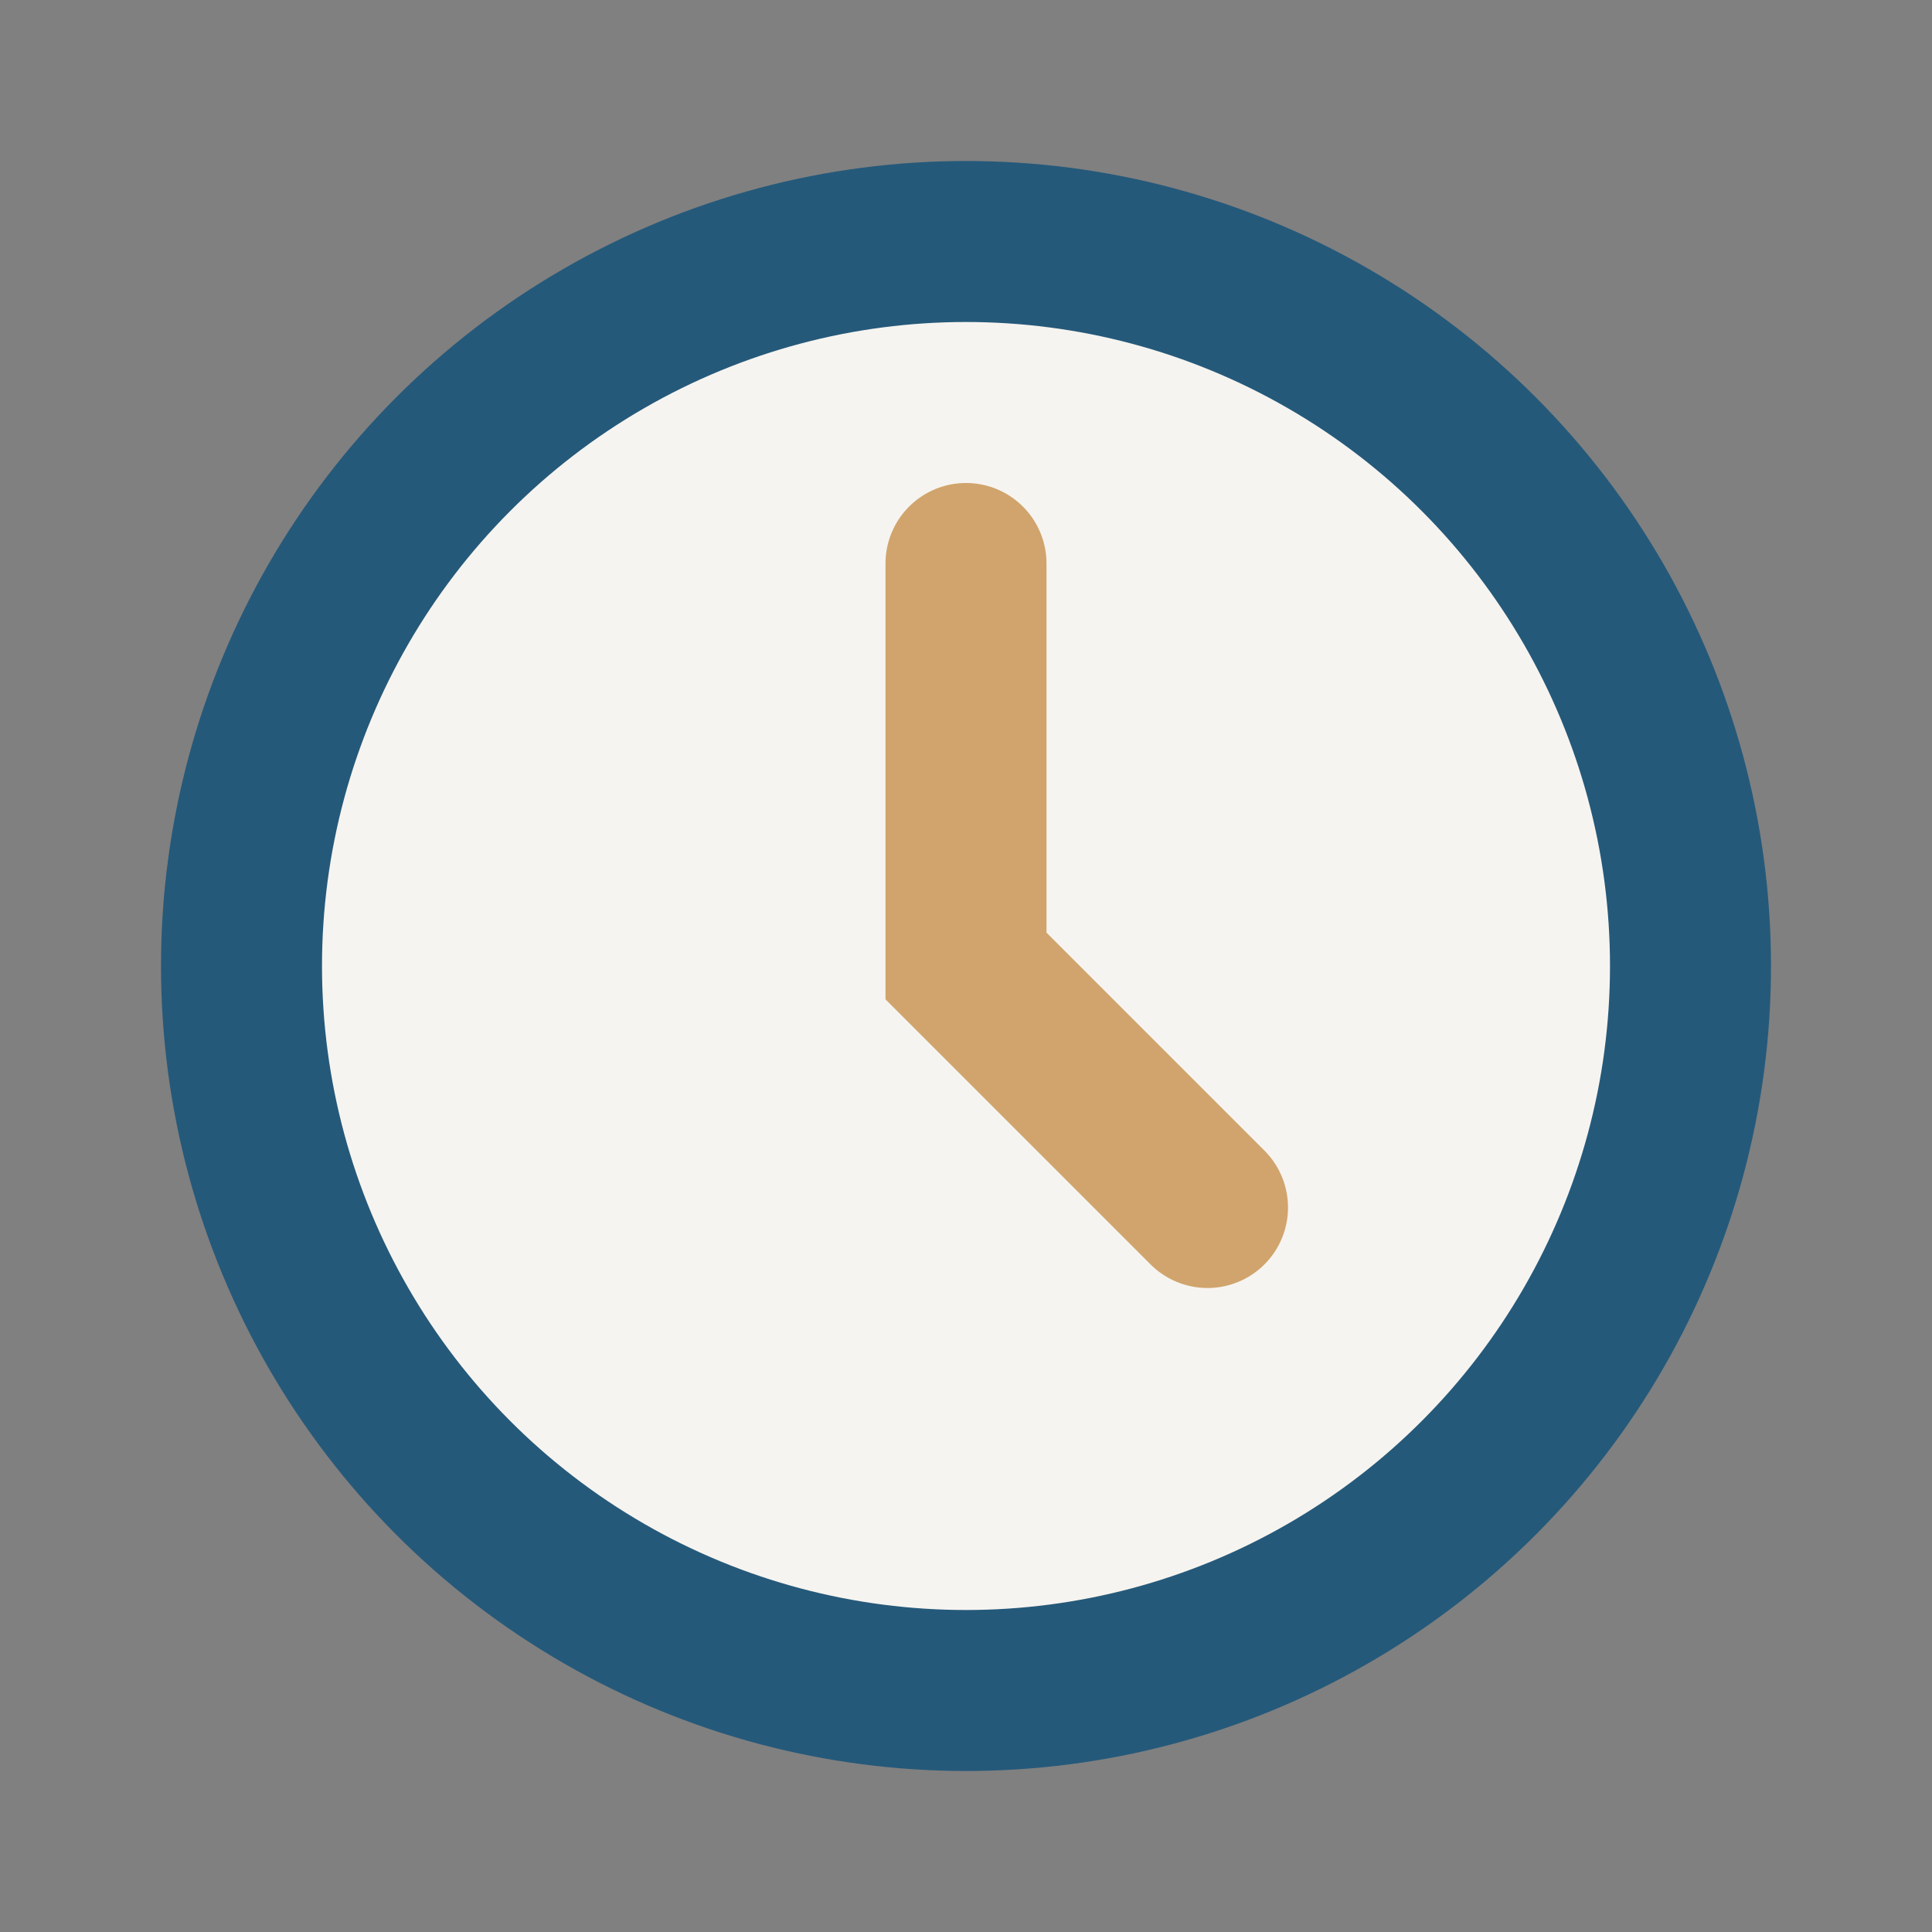 <?xml version="1.0" encoding="UTF-8"?>
<svg xmlns="http://www.w3.org/2000/svg" width="24" height="24" viewBox="0 0 24 24"><rect x="0" y="0" width="24" height="24" fill="#808080" stroke="none"/><circle cx="12" cy="12" r="9" fill="#F6F4F0" stroke="#25597A" stroke-width="2"/><path d="M12 7v5l3 3" stroke="#D0A46C" stroke-width="2" stroke-linecap="round" fill="none"/></svg>